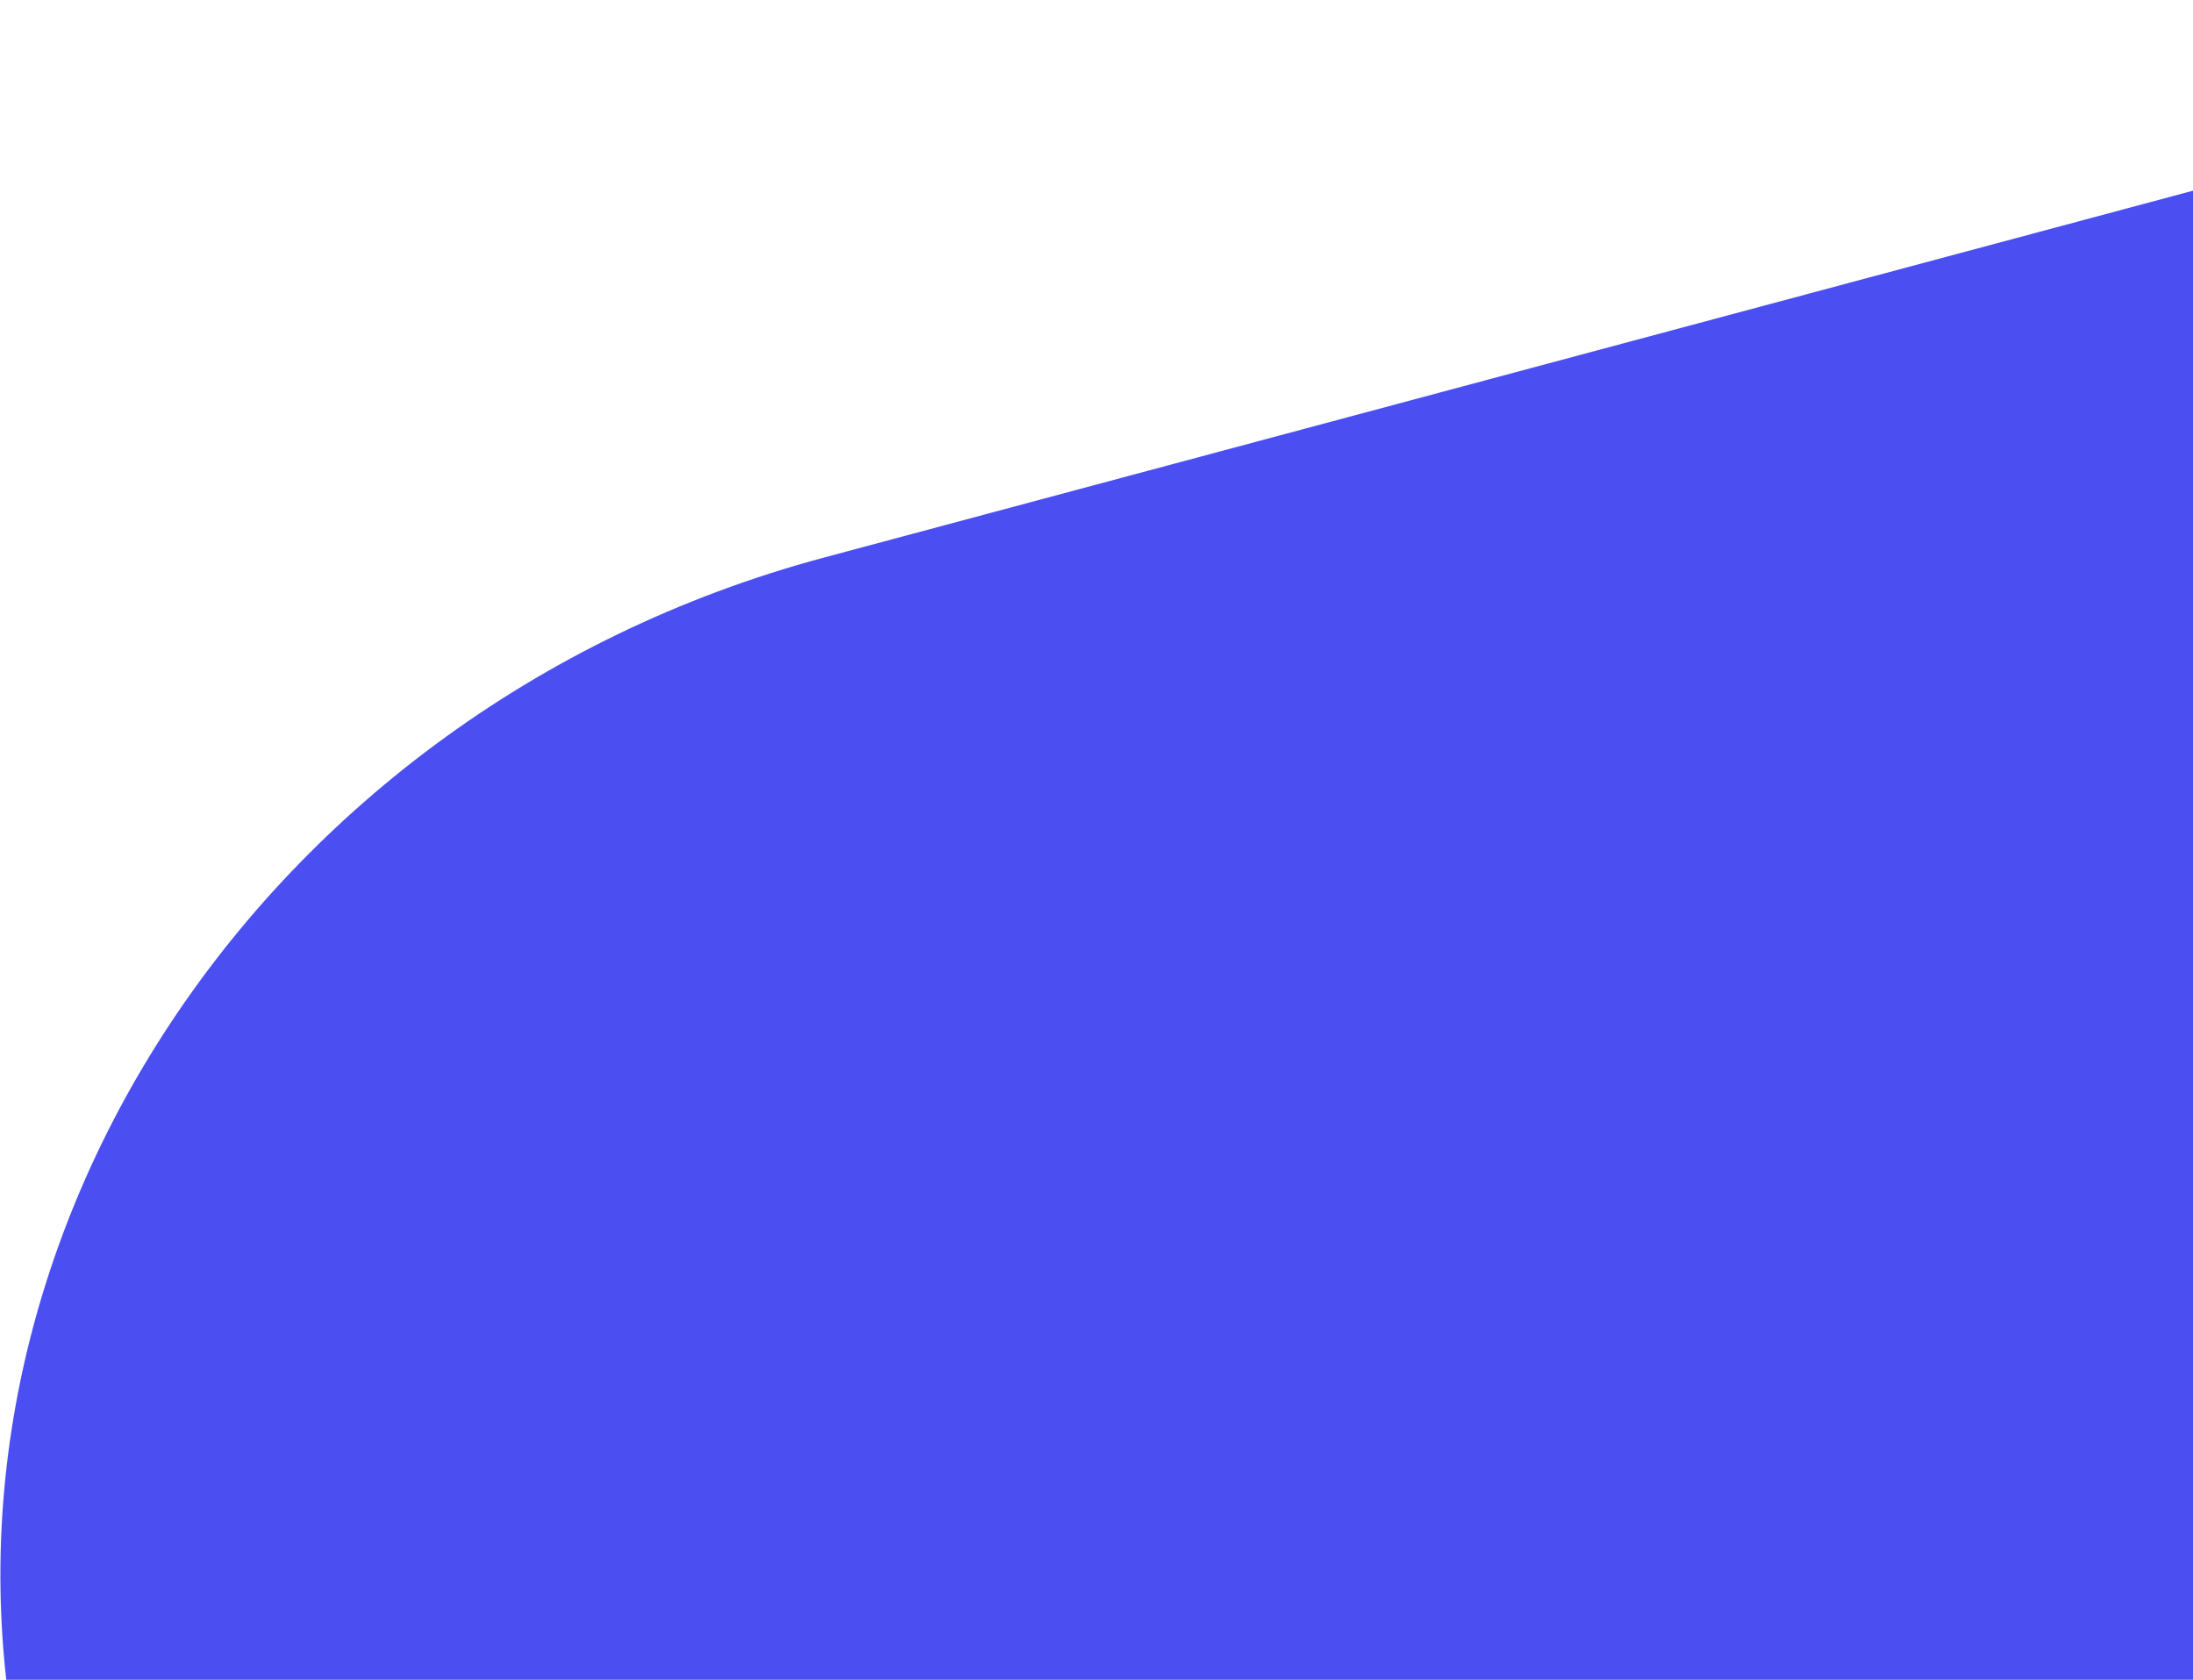 <svg width="393" height="301" viewBox="0 0 393 301" fill="none" xmlns="http://www.w3.org/2000/svg">
<path d="M5.806 325.74L120.654 754.357L543.274 695.549C649.652 680.716 726.977 587.419 715.186 488.16L655.247 -14.271C654.388 -21.403 653.01 -28.267 651.325 -35.048L147.702 99.897C43.818 127.733 -20.014 229.379 5.806 325.74Z" fill="#4B4FF2"/>
</svg>
